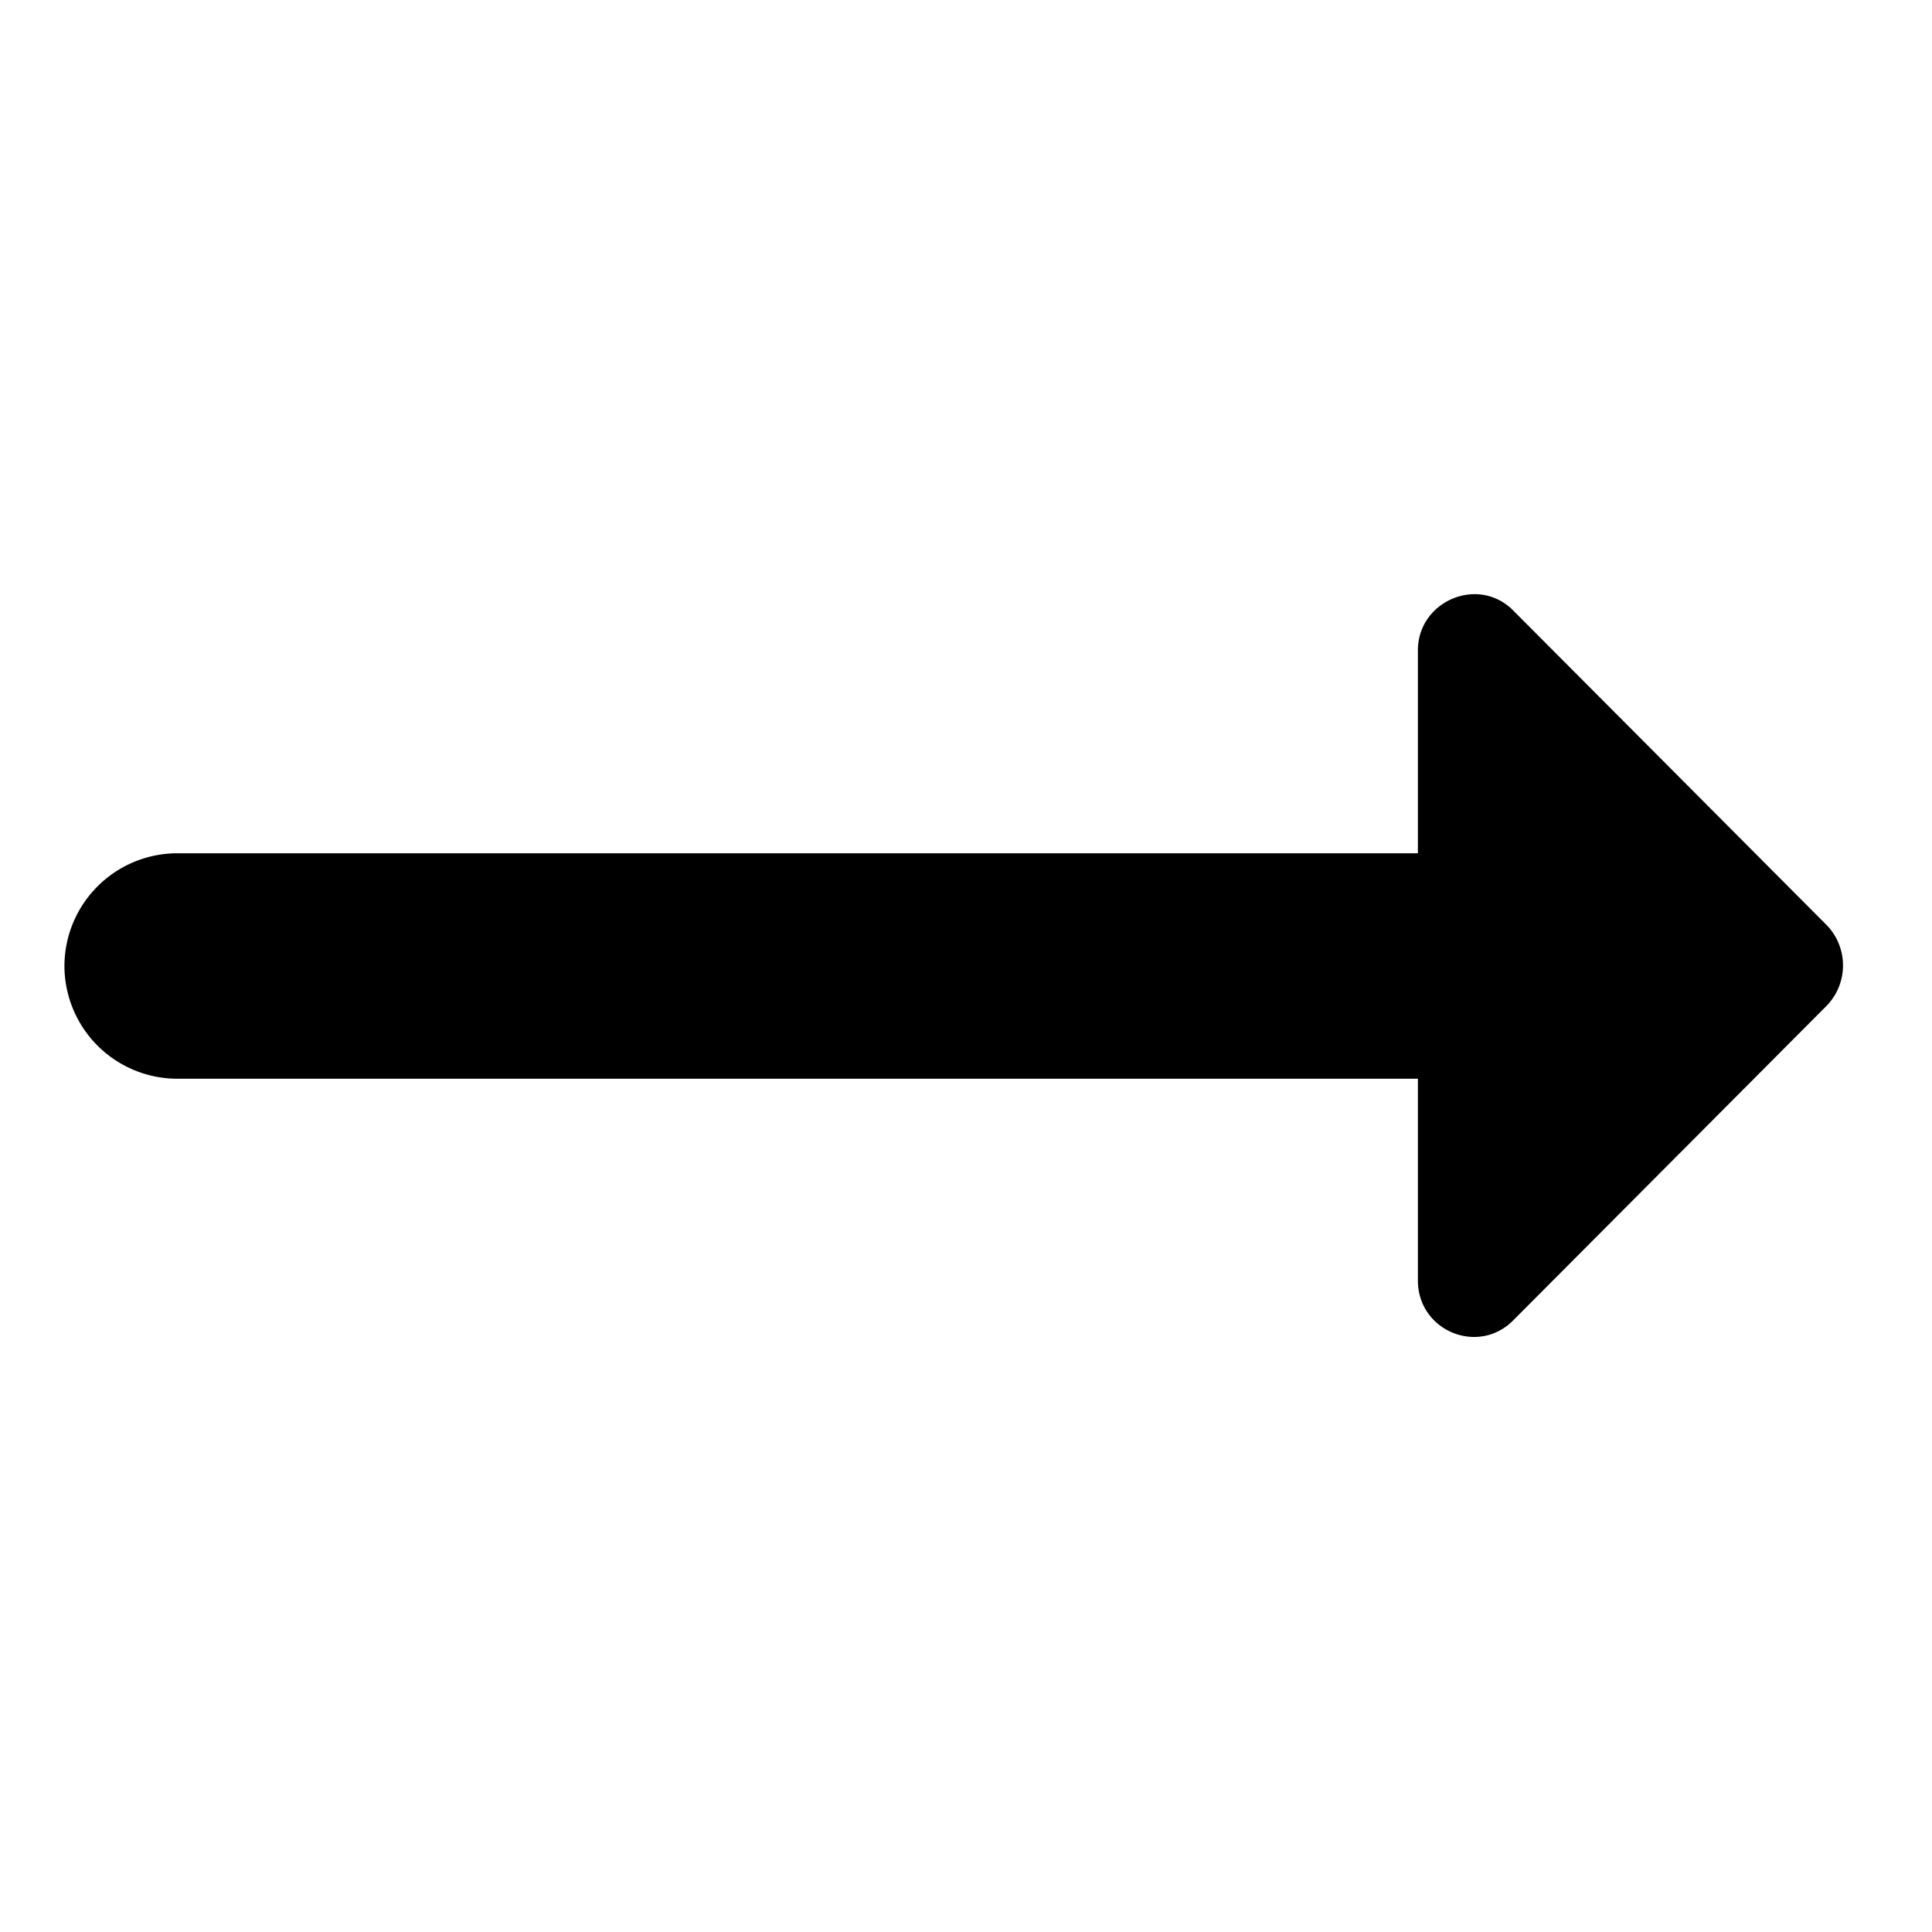 <svg width="1em" height="1em" viewBox="0 0 20 8" fill="none" xmlns="http://www.w3.org/2000/svg"><path d="M14.678 2.833H1.833A1.17 1.17 0 0 0 .667 4a1.17 1.17 0 0 0 1.166 1.167h12.845v2.088c0 .525.63.782.992.408l3.243-3.255a.6.6 0 0 0 0-.828L15.67.325c-.362-.373-.992-.105-.992.408v2.1Z" fill="currentColor"/></svg>
